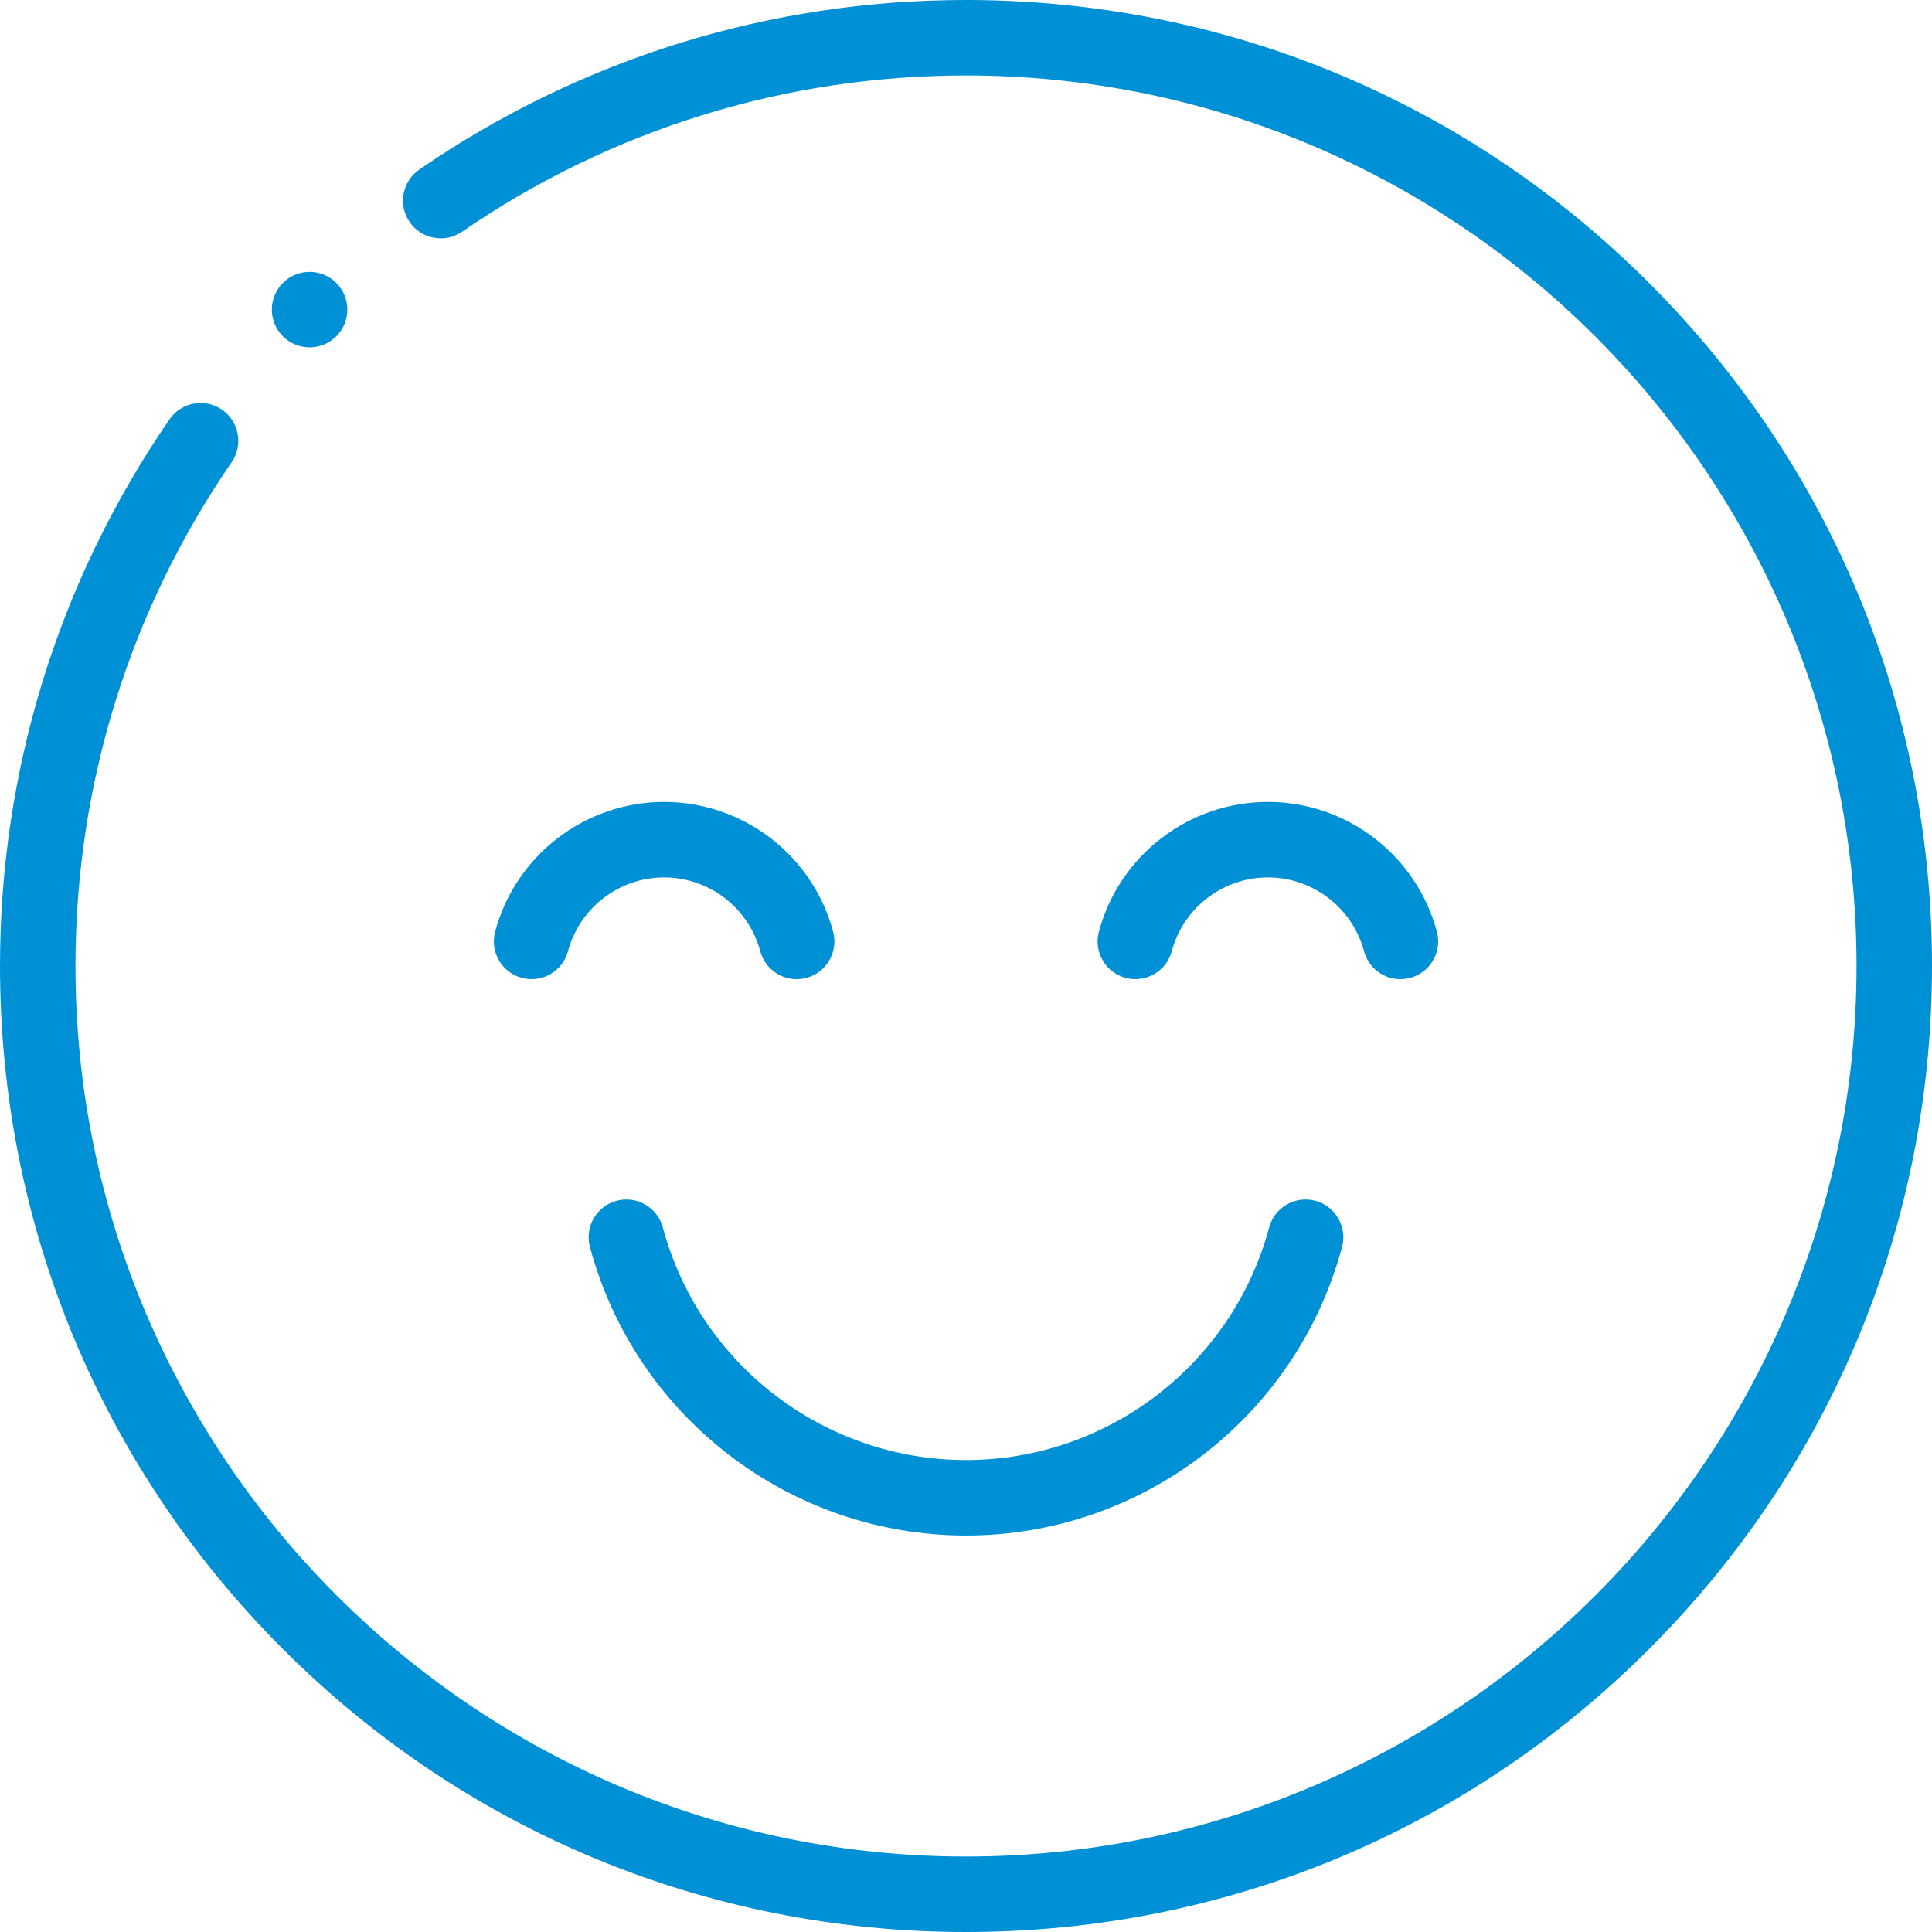 <?xml version="1.0" encoding="UTF-8"?> <svg xmlns="http://www.w3.org/2000/svg" width="80" height="80" viewBox="0 0 80 80" fill="none"> <path d="M68.284 11.716C60.729 4.161 50.684 0 40 0C31.871 0 24.043 2.427 17.364 7.019C16.653 7.509 16.473 8.481 16.962 9.192C17.451 9.904 18.424 10.084 19.135 9.594C25.291 5.362 32.505 3.125 40 3.125C60.333 3.125 76.875 19.667 76.875 40C76.875 60.333 60.333 76.875 40 76.875C19.667 76.875 3.125 60.333 3.125 40C3.125 32.504 5.362 25.29 9.594 19.136C10.082 18.425 9.902 17.452 9.191 16.963C8.481 16.475 7.508 16.654 7.018 17.365C2.427 24.042 0 31.869 0 40C0 50.684 4.161 60.729 11.716 68.284C19.271 75.839 29.316 80 40 80C50.684 80 60.729 75.839 68.284 68.284C75.839 60.729 80 50.684 80 40C80 29.316 75.839 19.271 68.284 11.716Z" fill="#0090D6"></path> <path d="M12.819 14.383C13.22 14.383 13.62 14.23 13.925 13.925C14.535 13.315 14.535 12.326 13.925 11.716C13.315 11.105 12.325 11.105 11.715 11.716L11.714 11.716C11.104 12.326 11.105 13.315 11.714 13.926C12.02 14.231 12.419 14.383 12.819 14.383Z" fill="#0090D6"></path> <path d="M27.446 50.826C27.223 49.993 26.366 49.498 25.533 49.722C24.699 49.945 24.204 50.801 24.428 51.635C26.313 58.67 32.716 63.583 40 63.583C47.283 63.583 53.686 58.671 55.572 51.635C55.795 50.801 55.3 49.945 54.466 49.722C53.632 49.498 52.776 49.993 52.553 50.826C51.033 56.498 45.871 60.458 40 60.458C34.128 60.458 28.966 56.498 27.446 50.826Z" fill="#0090D6"></path> <path d="M48.521 39.386C49.003 37.588 50.64 36.332 52.501 36.332C54.362 36.332 55.998 37.588 56.481 39.386C56.667 40.084 57.298 40.545 57.989 40.545C58.123 40.545 58.259 40.527 58.394 40.491C59.228 40.268 59.722 39.411 59.499 38.578C58.652 35.415 55.775 33.207 52.501 33.207C49.228 33.207 46.35 35.415 45.503 38.578C45.279 39.411 45.774 40.268 46.608 40.491C47.442 40.714 48.298 40.219 48.521 39.386Z" fill="#0090D6"></path> <path d="M27.5 33.207C24.226 33.207 21.349 35.415 20.502 38.578C20.279 39.411 20.773 40.268 21.607 40.491C22.441 40.714 23.297 40.219 23.52 39.386C24.002 37.588 25.639 36.332 27.5 36.332C29.361 36.332 30.997 37.588 31.48 39.386C31.666 40.084 32.298 40.545 32.988 40.545C33.121 40.545 33.258 40.527 33.393 40.491C34.227 40.268 34.721 39.411 34.498 38.578C33.651 35.415 30.773 33.207 27.5 33.207Z" fill="#0090D6"></path> </svg> 